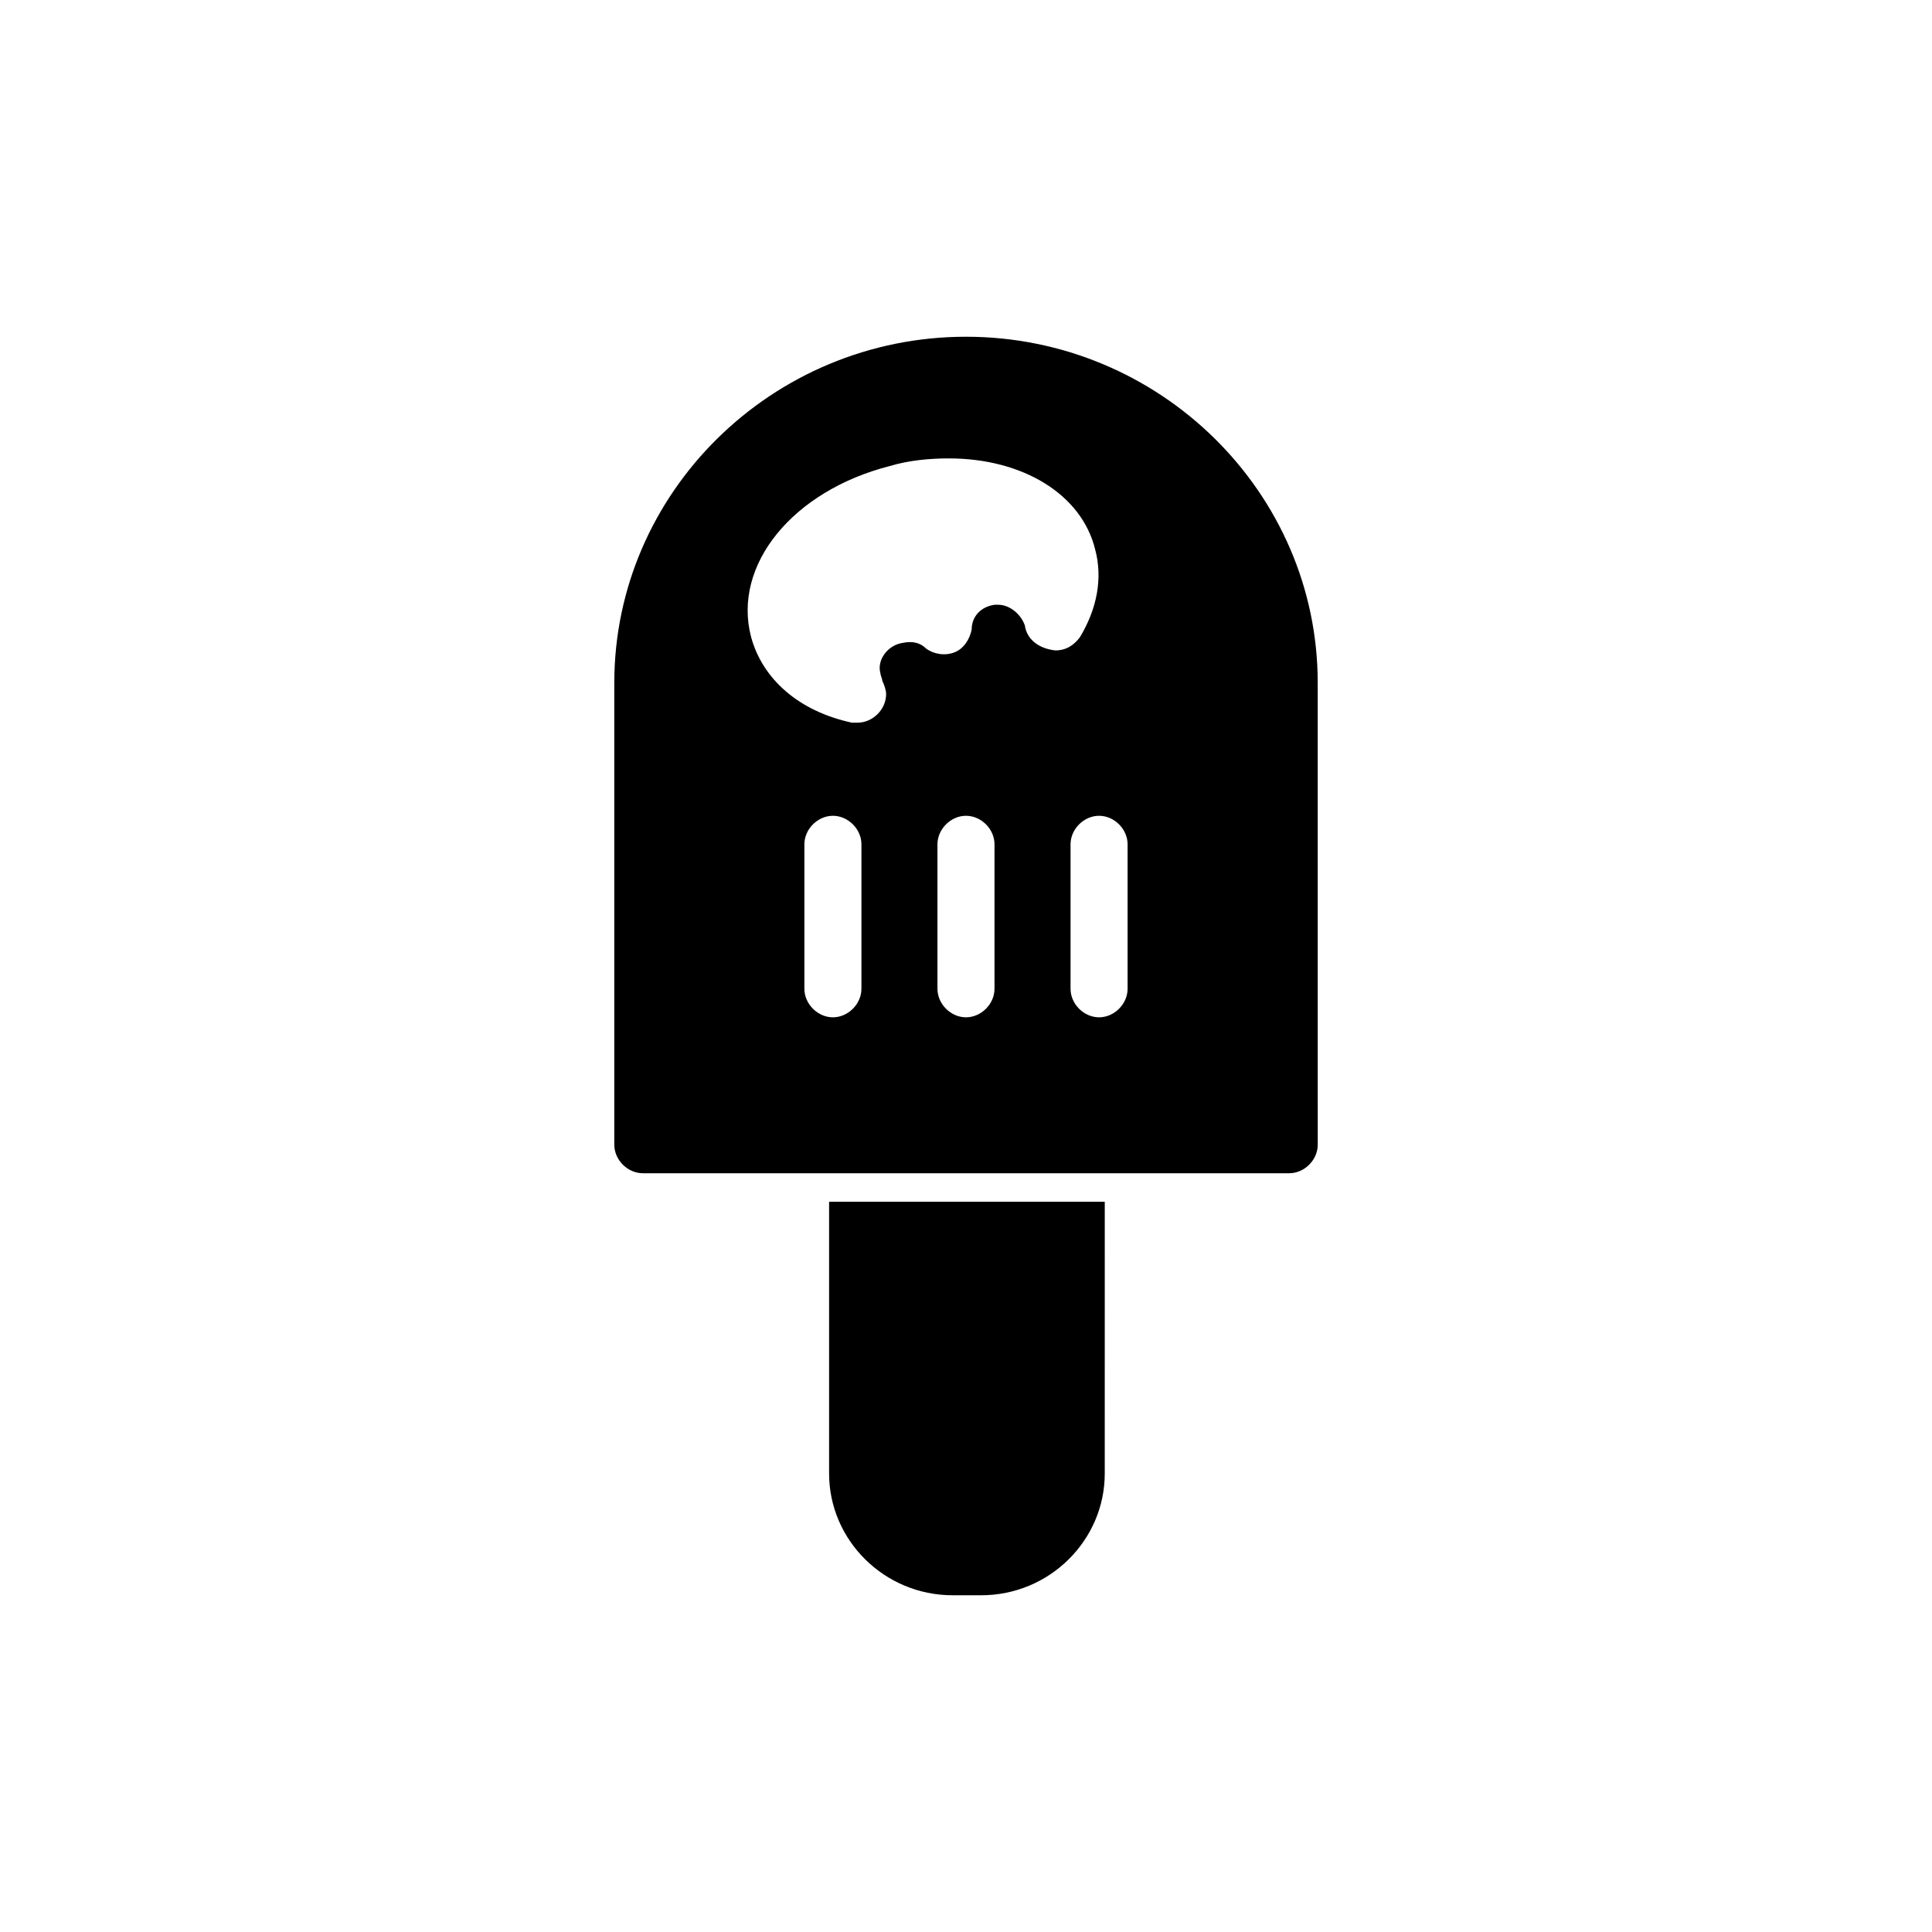 <?xml version="1.0" encoding="UTF-8"?>
<!-- Uploaded to: ICON Repo, www.svgrepo.com, Generator: ICON Repo Mixer Tools -->
<svg fill="#000000" width="800px" height="800px" version="1.1" viewBox="144 144 512 512" xmlns="http://www.w3.org/2000/svg">
 <g>
  <path d="m400 233.24c-51.387 0-93.203 41.312-93.203 91.691v122.43c0 4.031 3.527 7.559 7.559 7.559h171.3c4.031 0 7.559-3.527 7.559-7.559l-0.008-122.43c0-50.379-41.816-91.691-93.203-91.691zm-27.711 172.8c0 4.031-3.527 7.559-7.559 7.559s-7.559-3.527-7.559-7.559v-38.289c0-4.031 3.527-7.559 7.559-7.559s7.559 3.527 7.559 7.559zm35.266 0c0 4.031-3.527 7.559-7.559 7.559s-7.559-3.527-7.559-7.559v-38.289c0-4.031 3.527-7.559 7.559-7.559s7.559 3.527 7.559 7.559zm8.062-96.227c-1.008-3.023-4.031-5.543-7.055-5.543h-1.008c-3.527 0.504-6.047 3.023-6.047 6.551-0.504 2.519-2.016 5.039-4.535 6.047-2.519 1.008-5.543 0.504-7.559-1.008-1.512-1.512-3.527-2.016-6.047-1.512-4.031 0.504-7.055 4.535-6.047 8.062 0 0.504 0.504 1.512 0.504 2.016 0.504 1.008 1.008 2.519 1.008 3.527 0 4.031-3.527 7.559-7.559 7.559h-1.512c-14.105-3.023-23.68-11.586-26.703-22.672-5.039-19.145 11.082-38.793 36.777-45.344 5.039-1.512 10.578-2.016 15.617-2.016 19.648 0 35.266 9.574 38.793 24.184 2.016 7.559 0.504 15.617-4.031 23.176-1.512 2.016-3.527 3.527-6.551 3.527-4.519-0.508-7.543-3.027-8.047-6.555zm27.207 96.227c0 4.031-3.527 7.559-7.559 7.559s-7.559-3.527-7.559-7.559v-38.289c0-4.031 3.527-7.559 7.559-7.559s7.559 3.527 7.559 7.559z"/>
  <path d="m363.72 534.52c0 17.633 14.609 32.242 32.746 32.242h7.559c18.137 0 32.746-14.609 32.746-32.242l0.004-72.043h-73.055z"/>
 </g>
</svg>